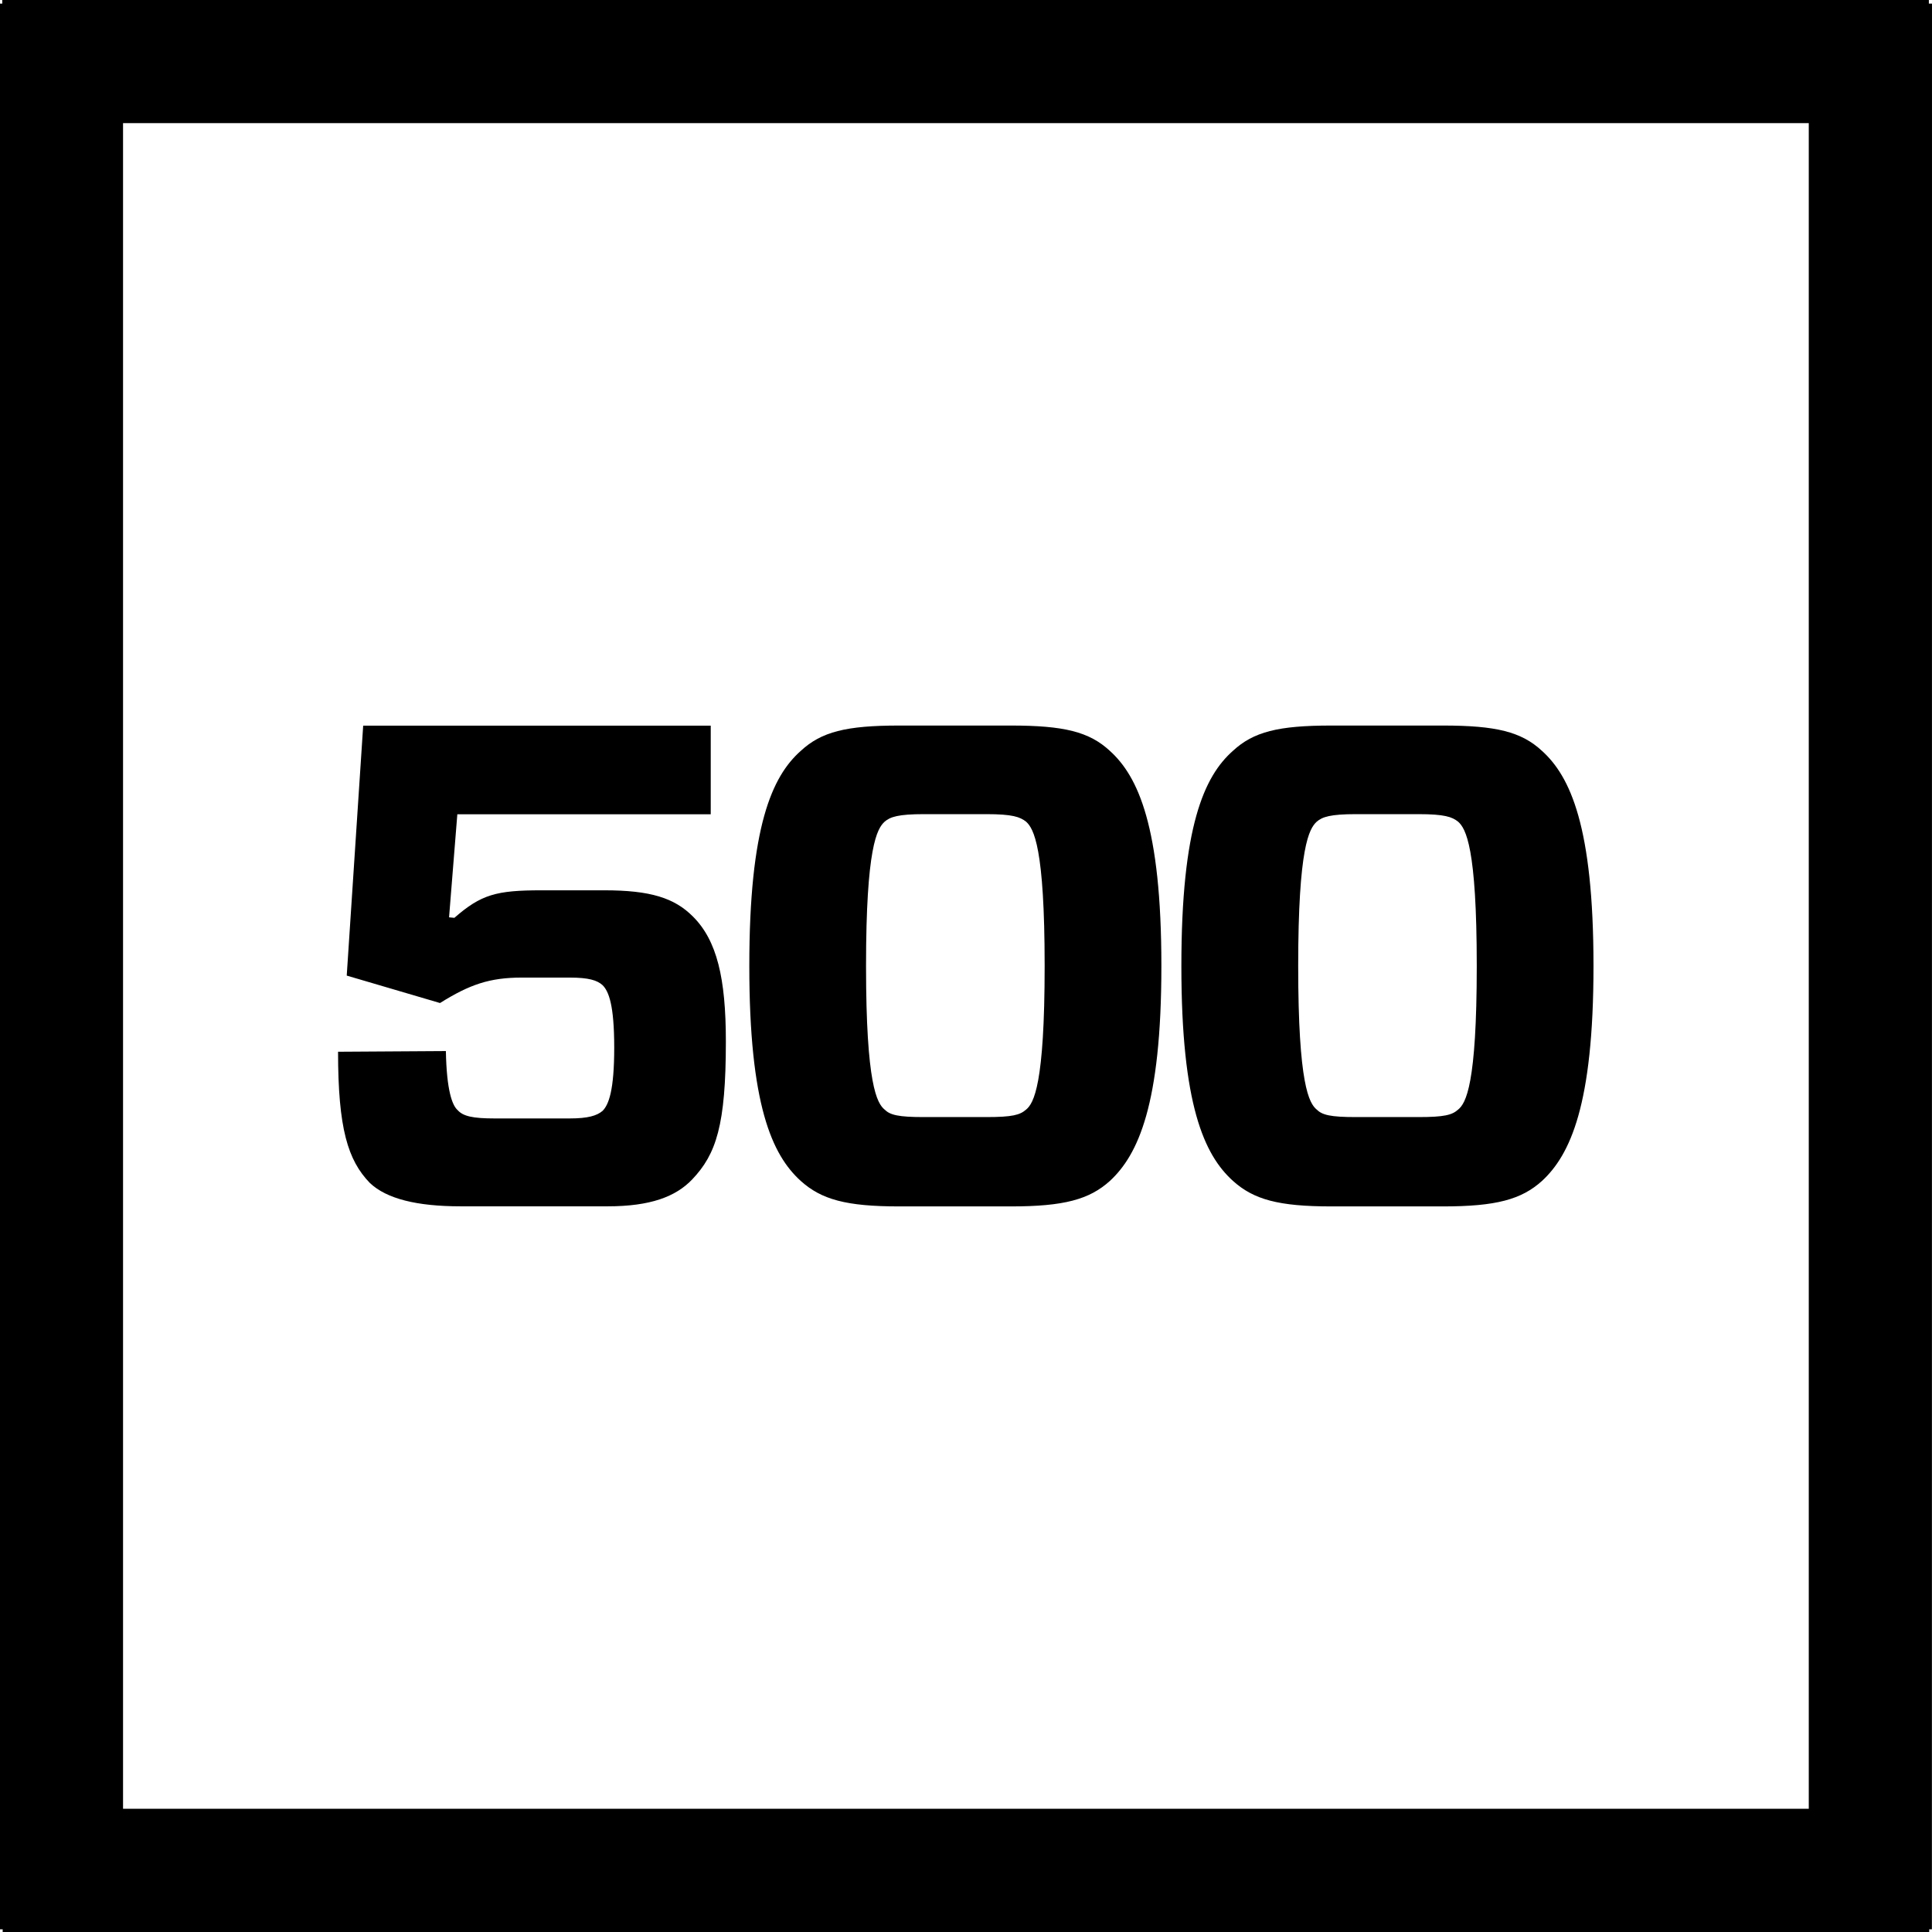 <svg xmlns="http://www.w3.org/2000/svg" viewBox="0 0 425.2 425.2"><g data-name="Layer 2"><g data-name="Layer 1"><path d="M425.2.79h-.69V0H.5v.79H0v423.82h.59v.59h424v-.59h.59Zm-27.12 397.29h-371V27.1h371Z"/><path d="m76.31 214.71 3.62-55h76.49v19.5h-55.77l-1.82 22.68 1.17.11c5.9-5.15 9.22-6.06 19.2-6.06H133c10.12 0 15.41 1.67 19.49 5.76 5.3 5.27 7.26 13.59 7.26 27.5 0 18.45-2.12 24.8-7.41 30.37-3.63 3.81-9.22 5.92-18.6 5.92H101.4c-9.68 0-16.33-1.66-20-5.14-4.85-5-7-12-7-28.88l23.73-.15c.16 8.62 1.38 11.94 2.59 13 1.21 1.35 3.32 1.83 8.16 1.83h16.49c4.06 0 6-.61 7.24-1.66 1.37-1.36 2.57-4.54 2.57-13.92s-1.2-12.4-2.57-13.76c-1.19-1.06-3-1.66-7.24-1.66h-10.53c-7.09 0-11.47 1.52-18 5.6Zm146.19-55.03c11.65 0 17.24 1.37 21.77 5.58 6.2 5.61 11.33 16.63 11.33 47.34 0 30.54-5.13 41.56-11.33 47.3-4.53 4.09-10.12 5.61-21.77 5.61h-24.63c-11.65 0-17.1-1.52-21.64-5.61-6.34-5.74-11.32-16.76-11.32-47.3 0-30.71 5-41.73 11.32-47.34 4.54-4.21 10-5.58 21.64-5.58Zm-19.2 19.5c-5.59 0-7.4.6-8.61 1.66-1.67 1.53-4.09 5.61-4.09 31.76s2.42 30.22 4.09 31.6c1.21 1.19 3 1.65 8.61 1.65h13.77c5.74 0 7.4-.46 8.76-1.65 1.67-1.38 4.08-5.45 4.08-31.6s-2.41-30.23-4.08-31.76c-1.36-1.06-3-1.66-8.76-1.66Zm114.3-19.5c11.65 0 17.24 1.37 21.77 5.58 6.21 5.61 11.33 16.63 11.33 47.34 0 30.54-5.12 41.56-11.33 47.3-4.53 4.09-10.12 5.61-21.77 5.61H293c-11.65 0-17.1-1.52-21.64-5.61C265 254.16 260 243.14 260 212.6c0-30.71 5-41.73 11.33-47.34 4.54-4.21 10-5.58 21.64-5.58Zm-19.19 19.5c-5.6 0-7.41.6-8.62 1.66-1.67 1.53-4.08 5.61-4.08 31.76s2.41 30.22 4.08 31.6c1.21 1.19 3 1.65 8.62 1.65h13.76c5.73 0 7.41-.46 8.74-1.65 1.69-1.38 4.1-5.45 4.1-31.6s-2.41-30.23-4.1-31.76c-1.33-1.06-3-1.66-8.74-1.66Z"/></g></g></svg>